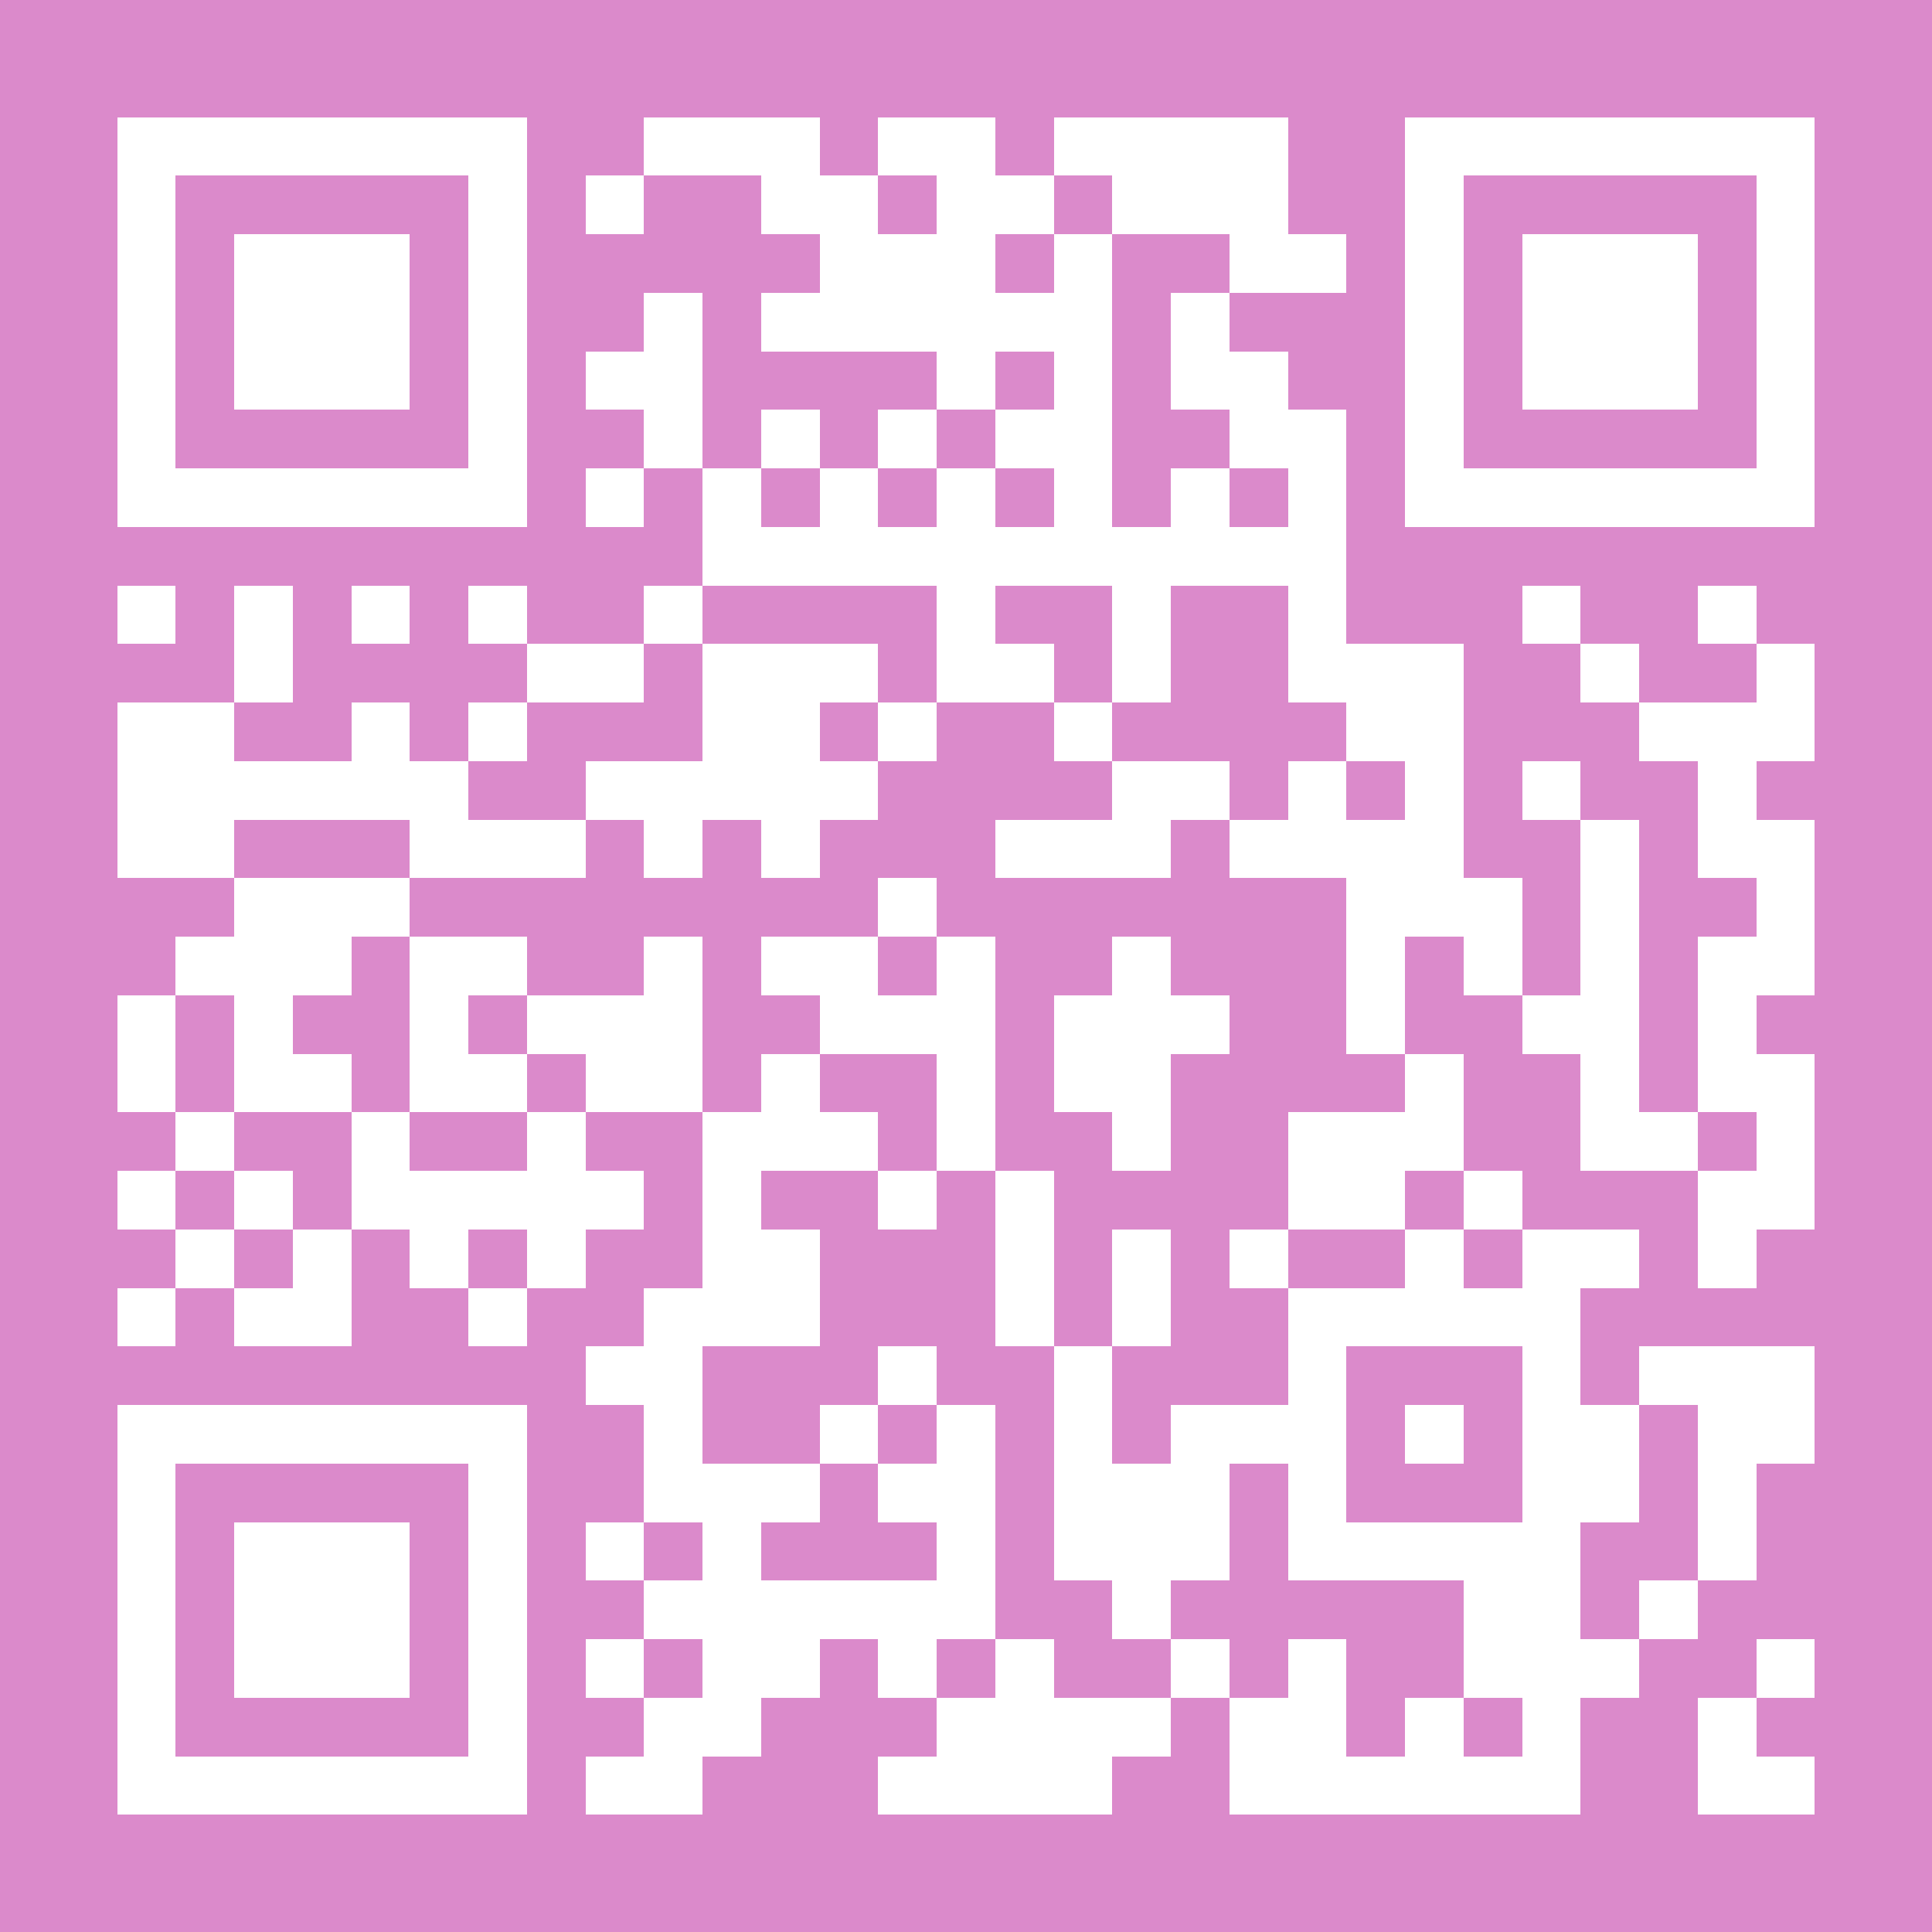 <?xml version="1.0" encoding="UTF-8" standalone="no"?><svg xmlns="http://www.w3.org/2000/svg" xmlns:xlink="http://www.w3.org/1999/xlink" fill="#db8acb" height="33" shape-rendering="crispEdges" style="fill:#db8acb" viewBox="0 0 33 33" width="33"><path d="M0 0h33v33H0z"/><path d="M2 2.5h7m2 0h3m1 0h2m1 0h4m2 0h7M2 3.5h1m5 0h1m1 0h1m2 0h2m1 0h2m1 0h3m2 0h1m5 0h1M2 4.5h1m1 0h3m1 0h1m5 0h3m1 0h1m2 0h2m1 0h1m1 0h3m1 0h1M2 5.5h1m1 0h3m1 0h1m2 0h1m1 0h6m1 0h1m3 0h1m1 0h3m1 0h1M2 6.5h1m1 0h3m1 0h1m1 0h2m4 0h1m1 0h1m1 0h2m2 0h1m1 0h3m1 0h1M2 7.5h1m5 0h1m2 0h1m1 0h1m1 0h1m1 0h2m2 0h2m1 0h1m5 0h1M2 8.5h7m1 0h1m1 0h1m1 0h1m1 0h1m1 0h1m1 0h1m1 0h1m1 0h7M12 9.5h11M2 10.5h1m1 0h1m1 0h1m1 0h1m2 0h1m4 0h1m2 0h1m2 0h1m3 0h1m2 0h1M4 11.5h1m4 0h2m1 0h3m1 0h2m1 0h1m2 0h3m2 0h1m2 0h1M2 12.5h2m2 0h1m1 0h1m3 0h2m1 0h1m2 0h1m4 0h2m3 0h3M2 13.5h6m2 0h5m4 0h2m1 0h1m1 0h1m1 0h1m2 0h1M2 14.5h2m3 0h3m1 0h1m1 0h1m3 0h3m1 0h4m2 0h1m1 0h2M4 15.5h3m8 0h1m7 0h3m1 0h1m2 0h1M3 16.5h3m1 0h2m2 0h1m1 0h2m1 0h1m2 0h1m3 0h1m1 0h1m1 0h1m1 0h2M2 17.5h1m1 0h1m2 0h1m1 0h3m2 0h3m1 0h3m2 0h1m2 0h2m1 0h1M2 18.5h1m1 0h2m1 0h2m1 0h2m1 0h1m2 0h1m1 0h2m4 0h1m2 0h1m1 0h2M3 19.5h1m2 0h1m2 0h1m2 0h3m1 0h1m2 0h1m2 0h3m2 0h2m1 0h1M2 20.5h1m1 0h1m1 0h5m1 0h1m2 0h1m1 0h1m4 0h2m1 0h1m3 0h2M3 21.5h1m1 0h1m1 0h1m1 0h1m2 0h2m3 0h1m1 0h1m1 0h1m2 0h1m1 0h2m1 0h1M2 22.5h1m1 0h2m2 0h1m2 0h3m3 0h1m1 0h1m2 0h5M10 23.5h2m3 0h1m2 0h1m3 0h1m3 0h1m1 0h3M2 24.5h7m2 0h1m2 0h1m1 0h1m1 0h1m1 0h3m1 0h1m1 0h2m1 0h2M2 25.5h1m5 0h1m2 0h3m1 0h2m1 0h3m1 0h1m3 0h2m1 0h1M2 26.5h1m1 0h3m1 0h1m1 0h1m1 0h1m3 0h1m1 0h3m1 0h5m2 0h1M2 27.5h1m1 0h3m1 0h1m2 0h6m2 0h1m5 0h2m1 0h1M2 28.5h1m1 0h3m1 0h1m1 0h1m1 0h2m1 0h1m1 0h1m2 0h1m1 0h1m2 0h3m2 0h1M2 29.5h1m5 0h1m2 0h2m3 0h4m1 0h2m1 0h1m1 0h1m2 0h1M2 30.5h7m1 0h2m3 0h4m2 0h6m2 0h2" stroke="#ffffff"/></svg>